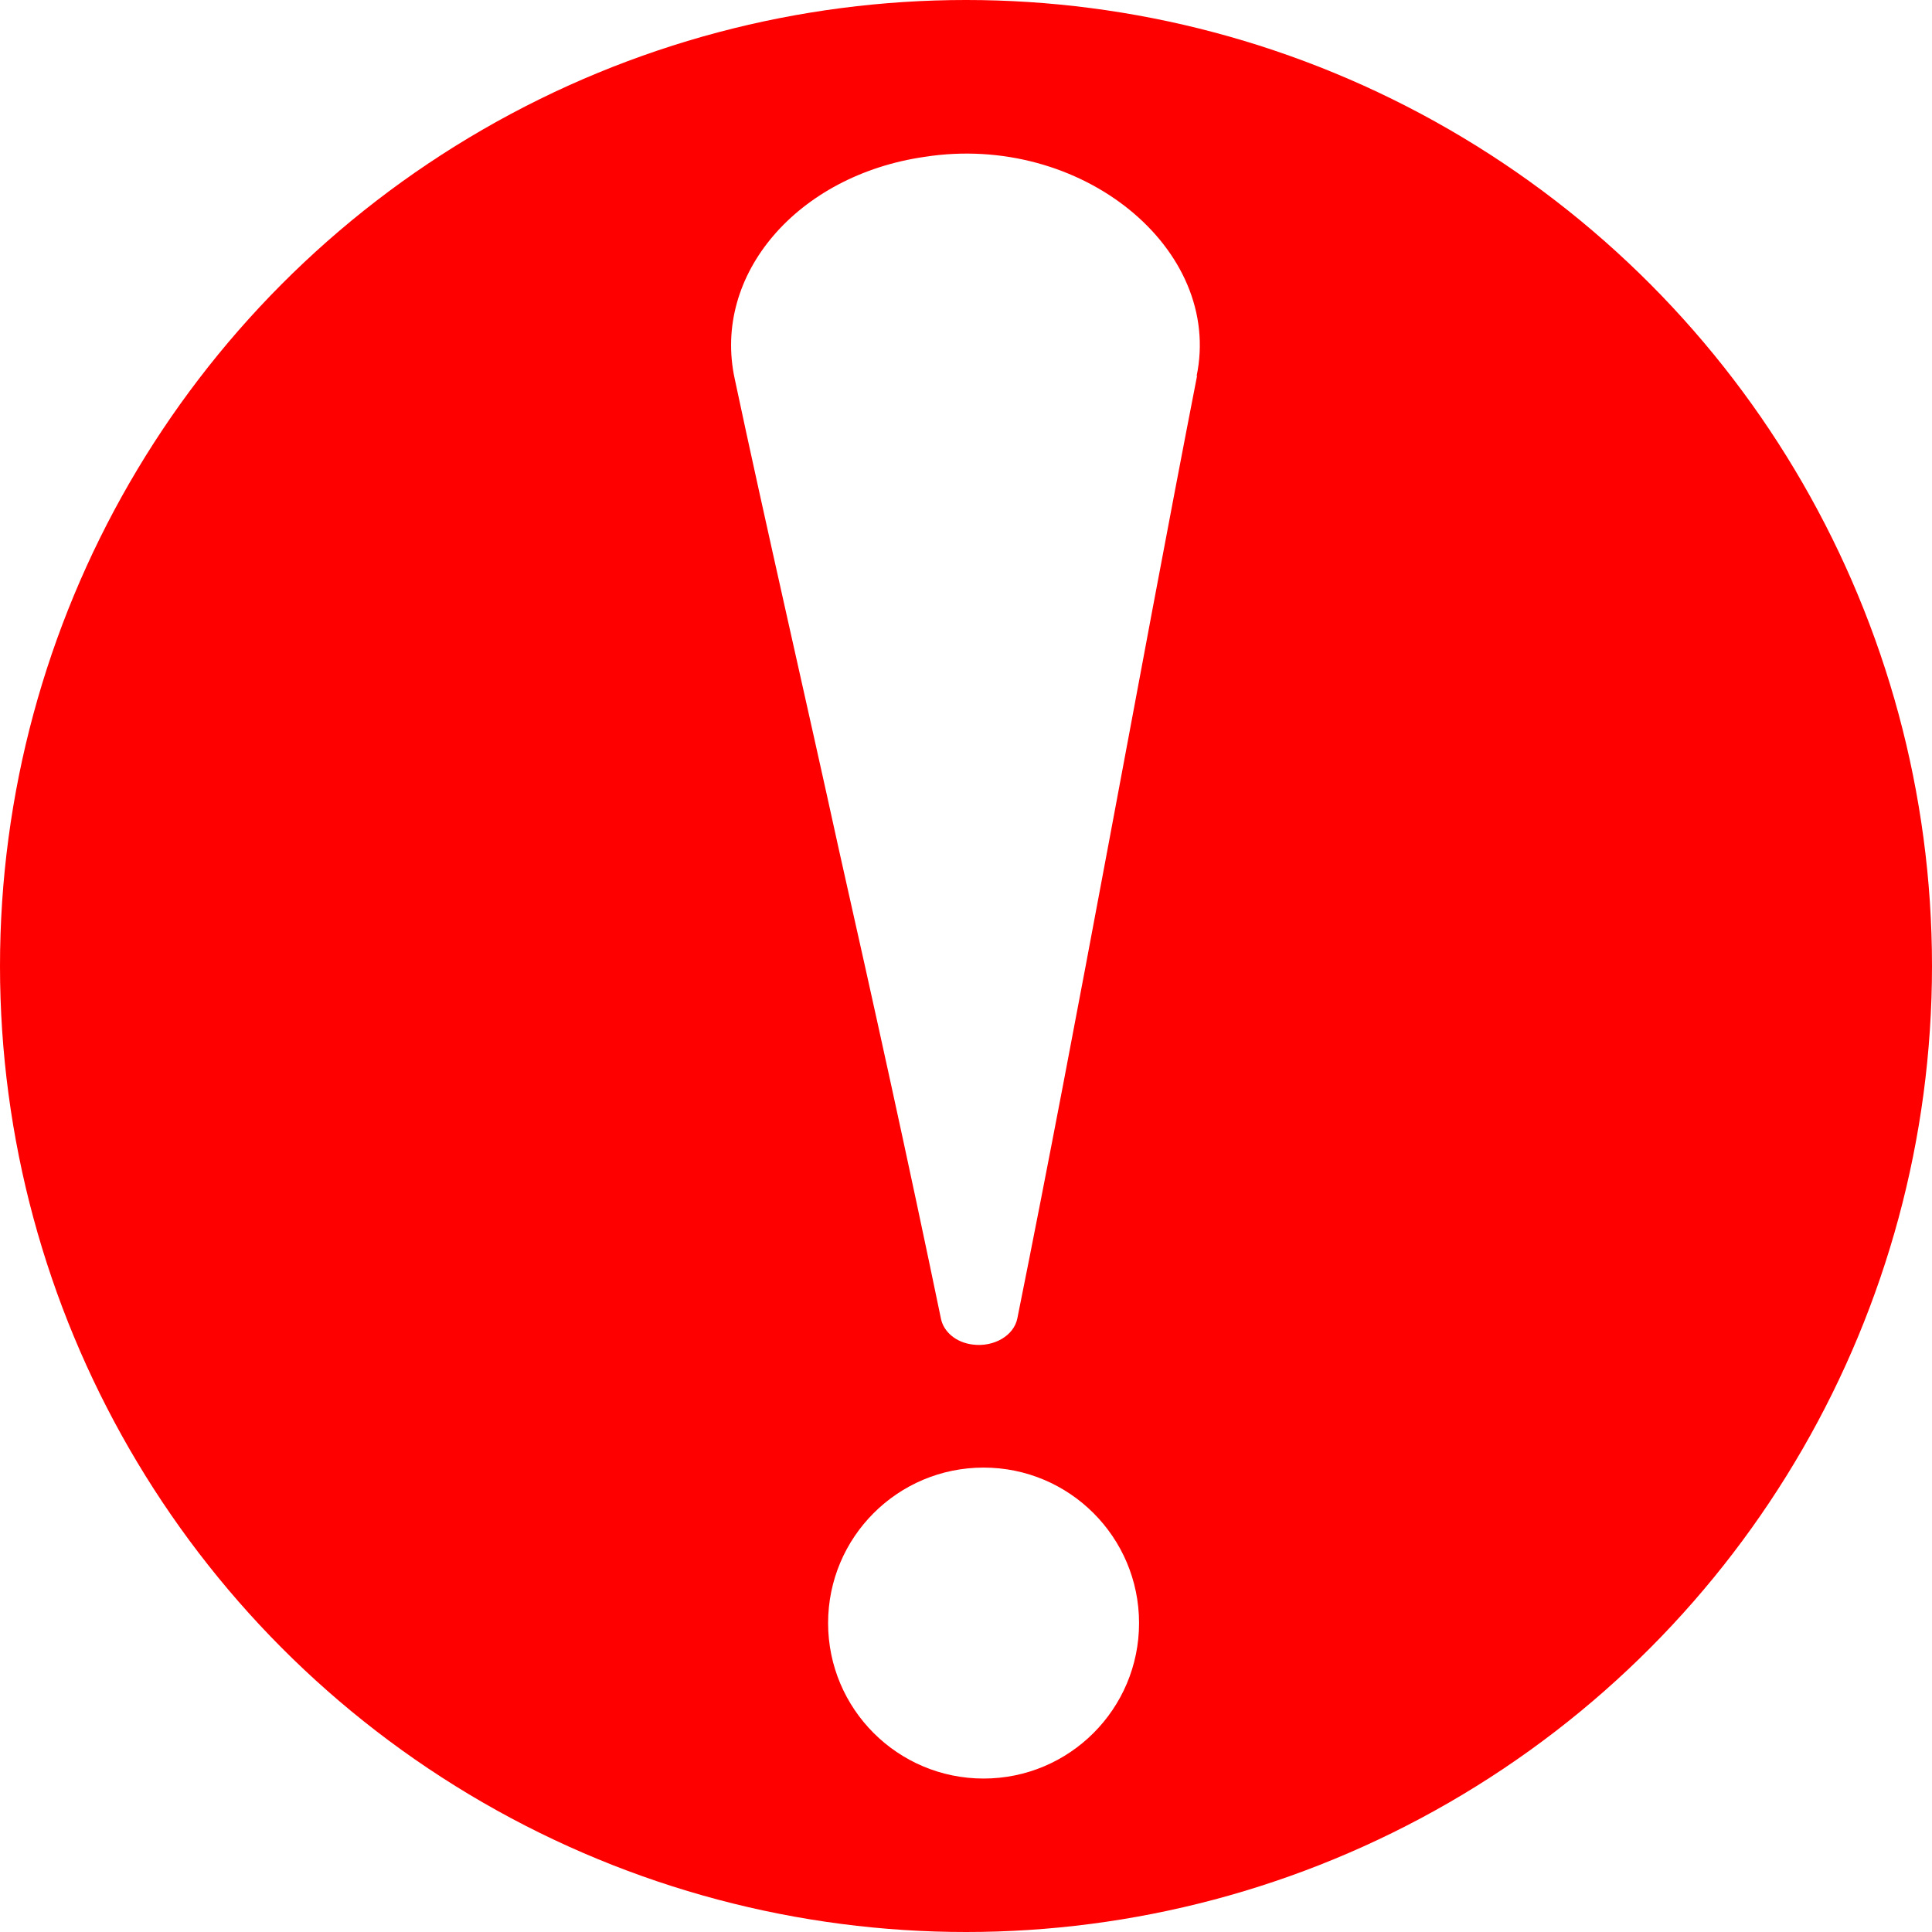 <?xml version="1.0" encoding="UTF-8"?>
<svg id="_レイヤー_2" data-name="レイヤー 2" xmlns="http://www.w3.org/2000/svg" width="28.58" height="28.58" xmlns:xlink="http://www.w3.org/1999/xlink" viewBox="0 0 28.58 28.58">
  <defs>
    <style>
      .cls-1 {
        fill: #fff;
      }

      .cls-2 {
        fill: red;
      }

      .cls-3 {
        filter: url(#outer-glow-1);
      }
    </style>
    <filter id="outer-glow-1" x="-15.74" y="-15.42" width="60" height="59" filterUnits="userSpaceOnUse">
      <feOffset dx="0" dy="0"/>
      <feGaussianBlur result="blur" stdDeviation="5"/>
      <feFlood flood-color="#fff" flood-opacity="1"/>
      <feComposite in2="blur" operator="in"/>
      <feComposite in="SourceGraphic"/>
    </filter>
  </defs>
  <g id="_レイヤー_11" data-name="レイヤー 11">
    <g class="cls-3">
      <g>
        <circle class="cls-2" cx="14.29" cy="14.29" r="14.29"/>
        <g>
          <path class="cls-1" d="M17.71,5.55c-.89,4.57-1.74,9.38-2.66,13.95-.05.26-.35.43-.66.39-.25-.03-.43-.19-.47-.38-.48-2.32-.99-4.63-1.51-6.94-.45-2.06-1.11-4.93-1.54-6.96-.34-1.55.93-3.02,2.81-3.29,2.31-.36,4.42,1.36,4.02,3.25h0Z"/>
          <circle class="cls-1" cx="14.55" cy="24.01" r="2.3"/>
        </g>
      </g>
    </g>
  </g>
</svg>